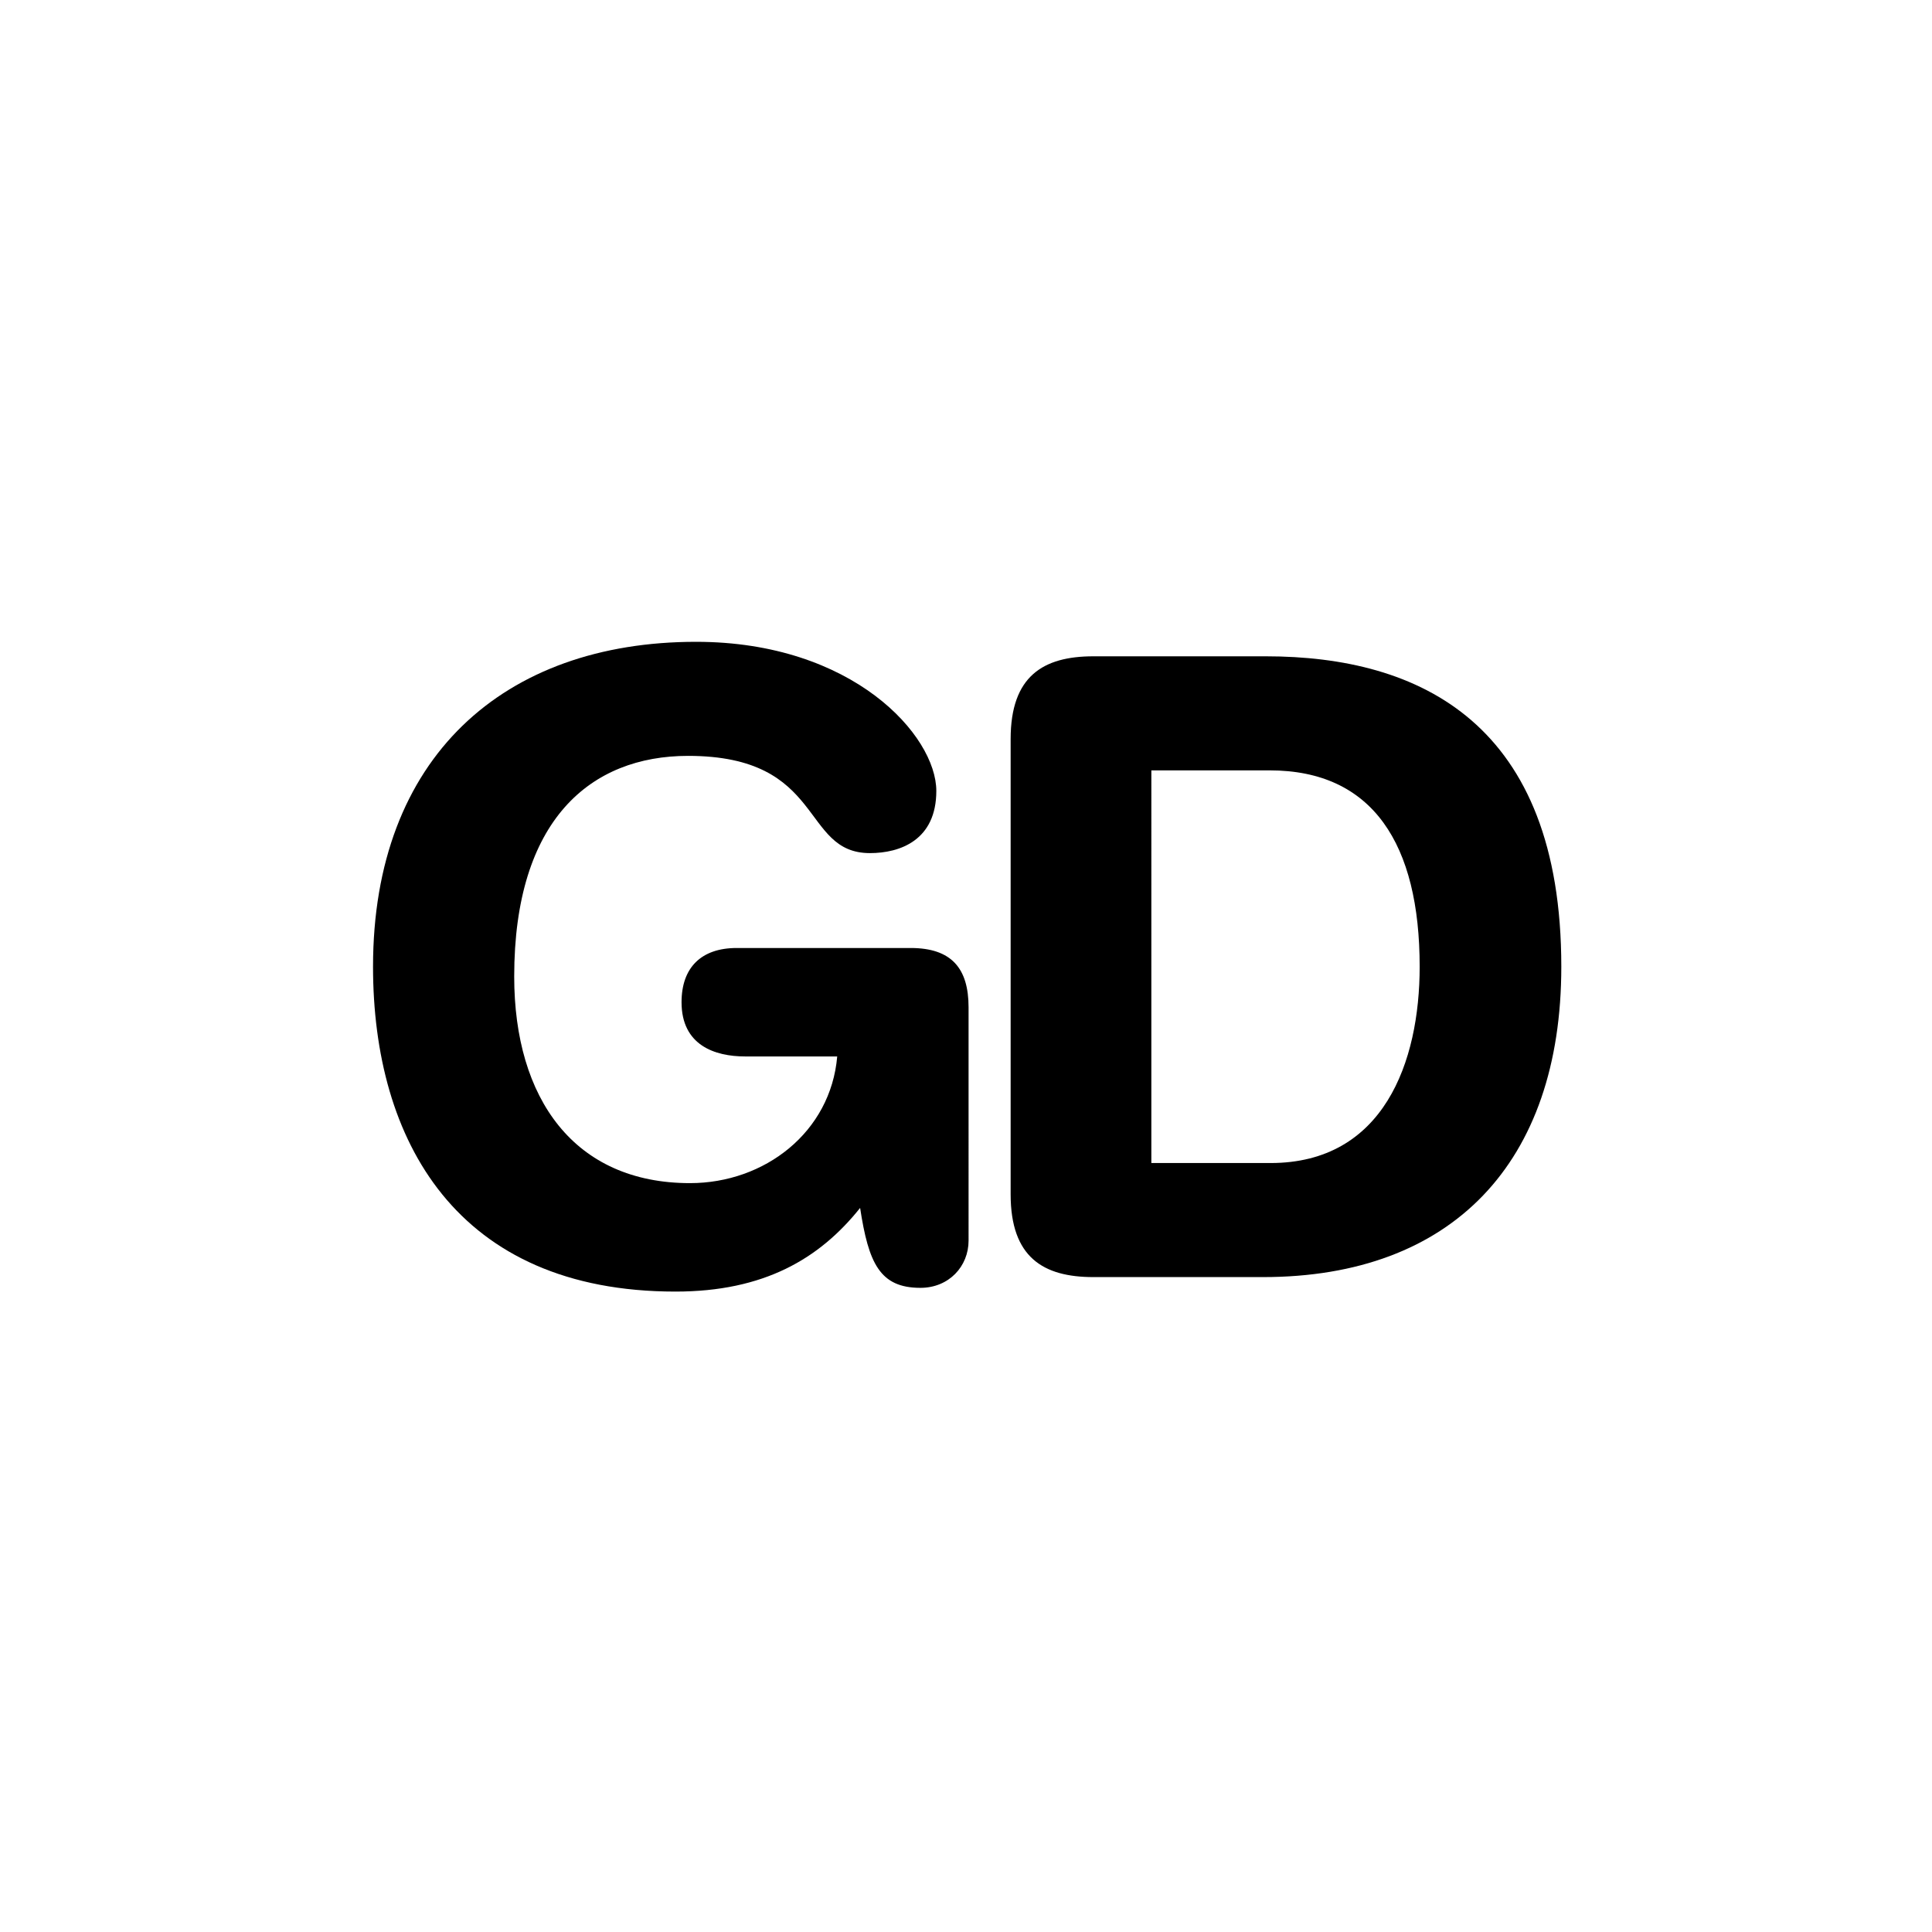 <?xml version="1.0" encoding="utf-8"?>
<!-- Generator: Adobe Illustrator 21.1.0, SVG Export Plug-In . SVG Version: 6.00 Build 0)  -->
<svg version="1.1" id="Layer_1" xmlns="http://www.w3.org/2000/svg" xmlns:xlink="http://www.w3.org/1999/xlink" x="0px" y="0px"
	 viewBox="0 0 413.3 413.3" style="enable-background:new 0 0 413.3 413.3;" xml:space="preserve">
<path d="M207.2,265.4c0,5.5-4.2,10.1-10.3,10.1c-8.7,0-11.1-5.3-12.9-17.1c-8.7,10.9-20.6,17.9-39.5,17.9
	c-46.8,0-64.7-32.3-64.7-69.5c0-44.8,28-69.5,69.1-69.5c33.6,0,51.4,20.1,51.4,31.9c0,10.5-7.7,13.3-14.2,13.3
	c-14.9,0-9.4-20.8-38.9-20.8c-20.8,0-37.2,13.6-37.2,47.2c0,26.2,12.9,44.2,37.6,44.2c16,0,30.1-10.9,31.5-27.1h-19.7
	c-6.5,0-13.6-2.4-13.6-11.6c0-7.4,4.2-11.6,11.8-11.6h37.2c8.8,0,12.4,4.4,12.4,12.7V265.4z"/>
<path d="M216.2,158.1c0-13.5,7-17.7,17.7-17.7h36.9c33,0,63.2,14.4,63.2,66.4c0,42-23.4,66.4-63.8,66.4h-36.3
	c-10.7,0-17.7-4.2-17.7-17.7V158.1z M246.4,248.8h25.4c24.2,0,31.9-21.6,31.9-42c0-26.2-10-42-32.1-42h-25.3V248.8z"/>
</svg>
